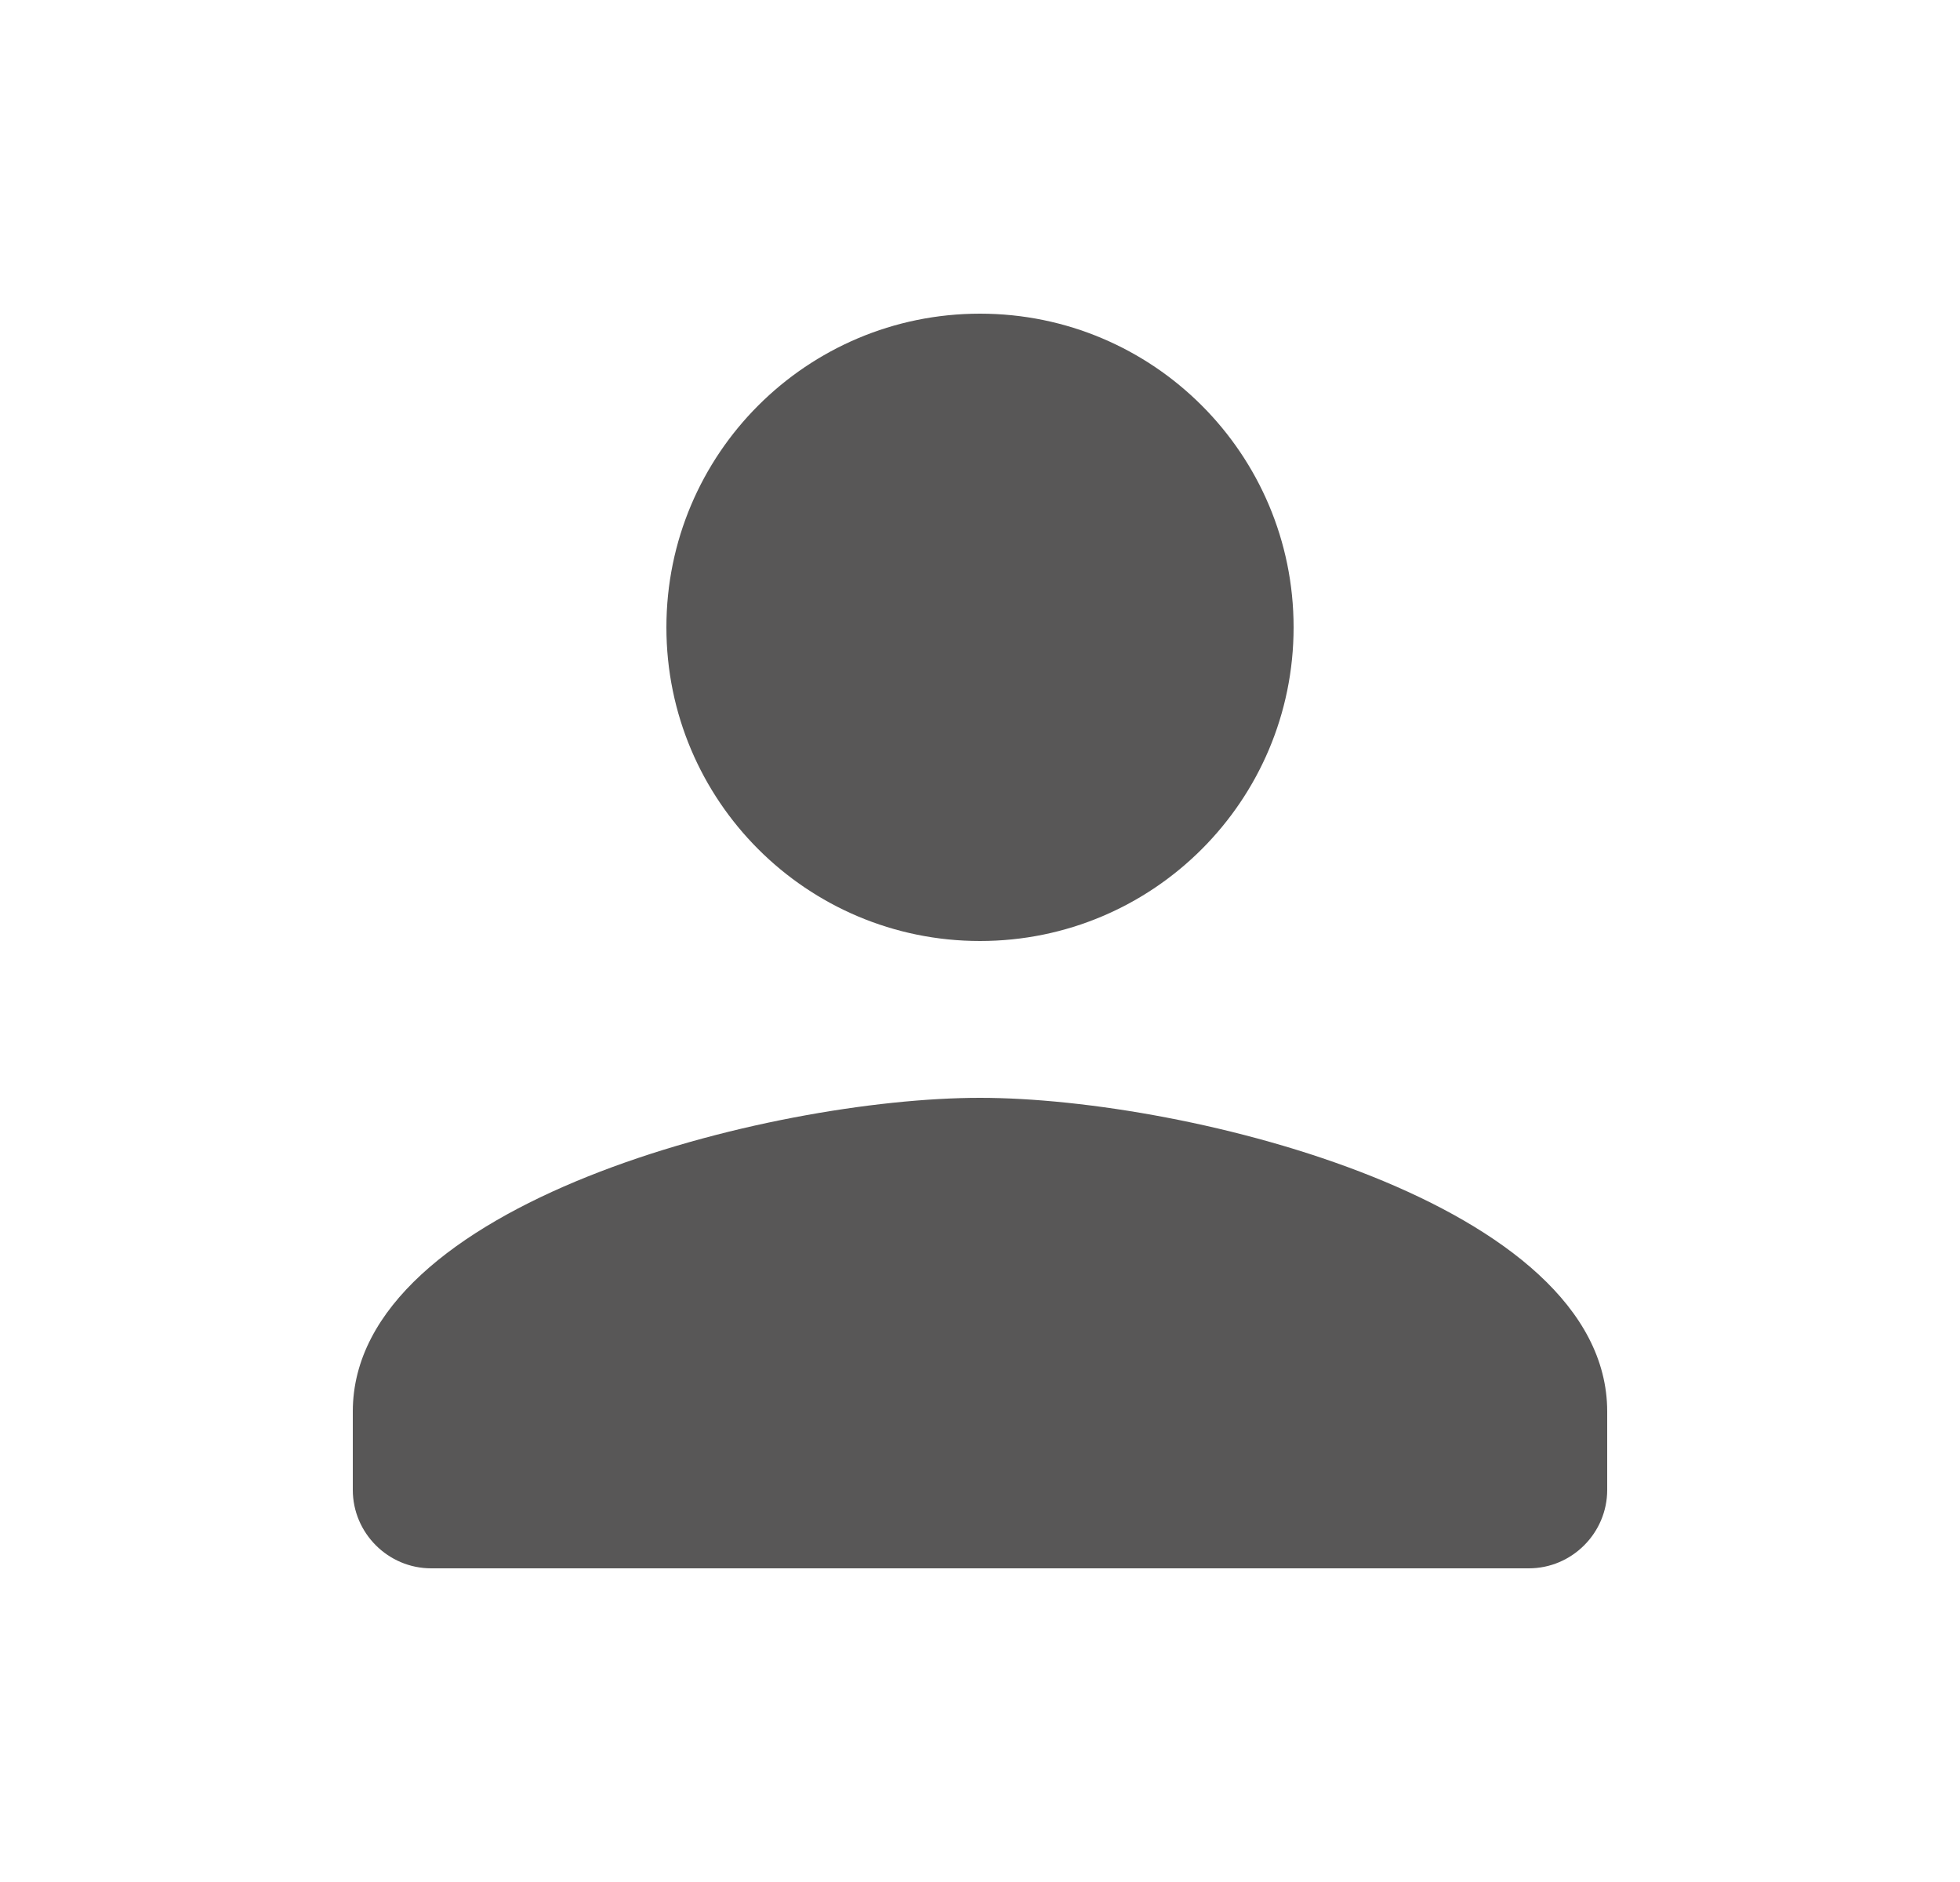 <svg width="25" height="24" viewBox="0 0 25 24" fill="none" xmlns="http://www.w3.org/2000/svg">
<path fill-rule="evenodd" clip-rule="evenodd" d="M12.5 12C14.71 12 16.5 10.21 16.5 8C16.5 5.79 14.71 4 12.5 4C10.29 4 8.5 5.79 8.5 8C8.5 10.21 10.29 12 12.5 12ZM12.5 14C9.83 14 4.5 15.34 4.5 18V19C4.5 19.55 4.95 20 5.5 20H19.5C20.05 20 20.5 19.55 20.5 19V18C20.5 15.34 15.17 14 12.5 14Z" fill="#585757"/>
</svg>
